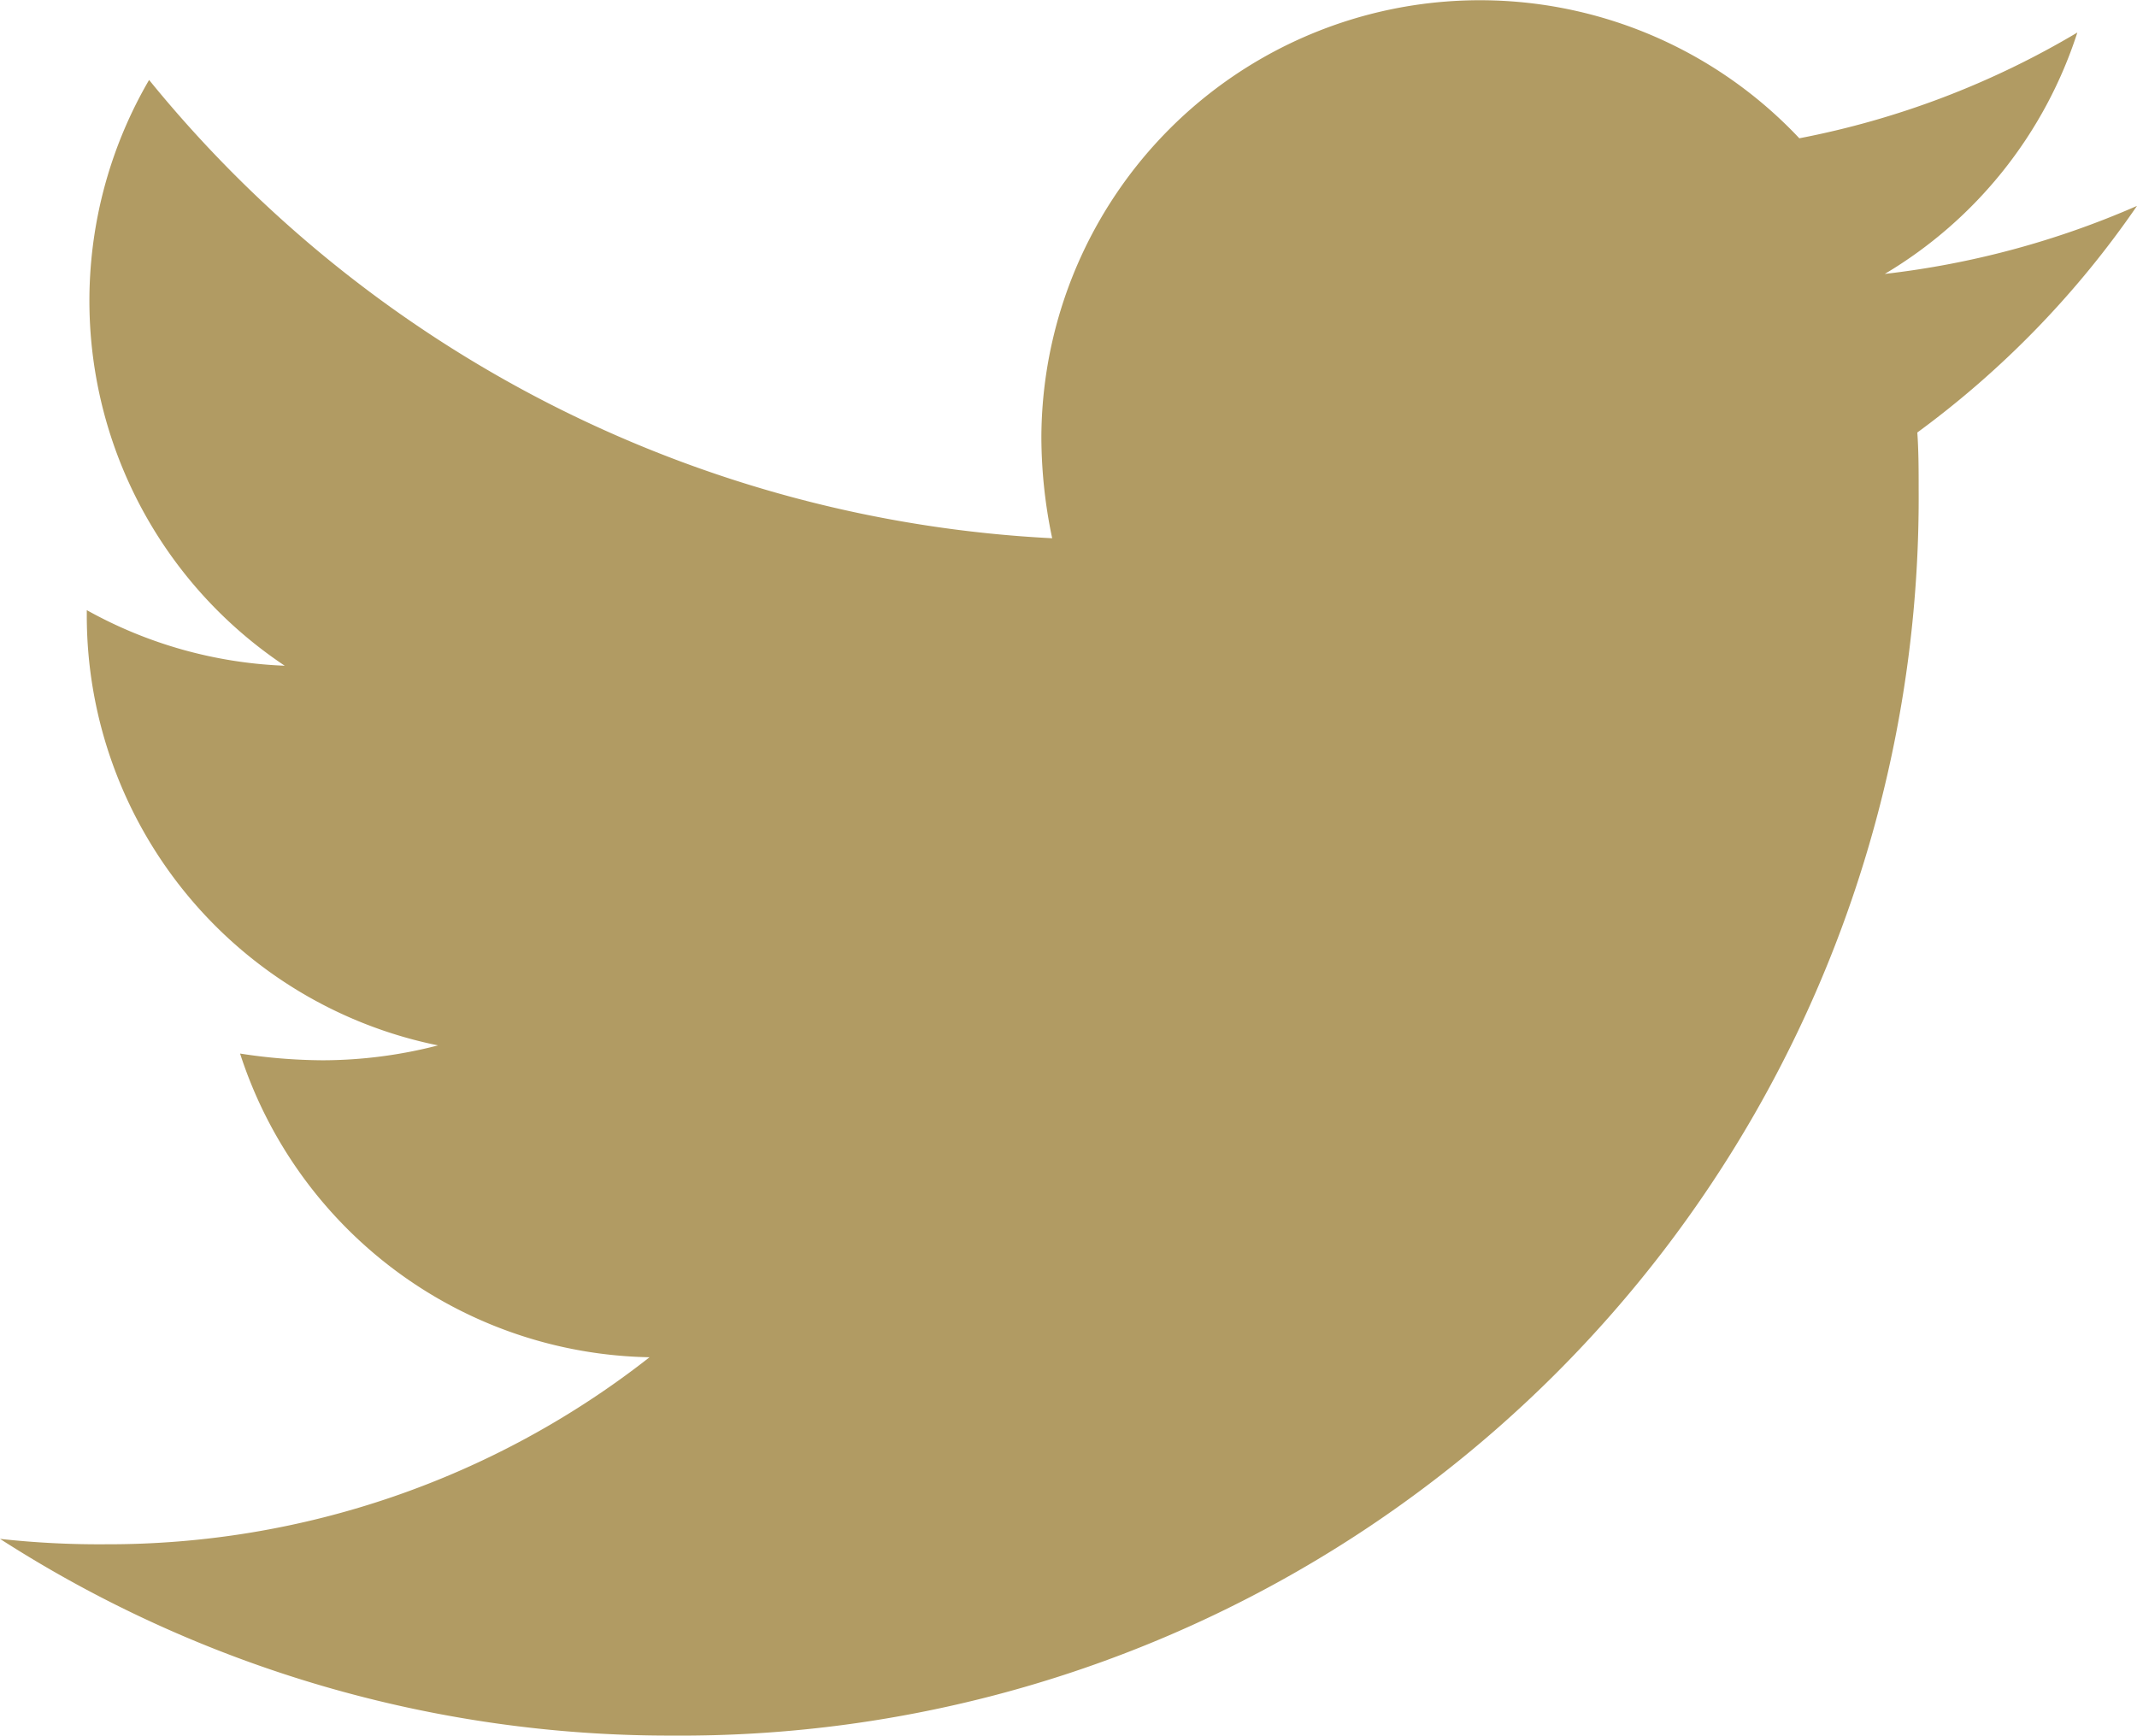 <svg xmlns="http://www.w3.org/2000/svg" width="20.954" height="17.019" viewBox="0 0 20.954 17.019"><defs><style>.a{fill:#b19b63;}</style></defs><g transform="translate(0 0)"><path class="a" d="M18.8,7.622c.013.186.013.372.013.558A12.135,12.135,0,0,1,6.595,20.4,12.136,12.136,0,0,1,0,18.471a8.885,8.885,0,0,0,1.037.053A8.6,8.6,0,0,0,6.369,16.69a4.3,4.3,0,0,1-4.015-2.978,5.416,5.416,0,0,0,.811.066,4.542,4.542,0,0,0,1.13-.146A4.3,4.3,0,0,1,.851,9.417V9.364a4.325,4.325,0,0,0,1.941.545,4.3,4.3,0,0,1-1.33-5.744,12.207,12.207,0,0,0,8.855,4.494,4.848,4.848,0,0,1-.106-.984,4.3,4.3,0,0,1,7.432-2.938A8.455,8.455,0,0,0,20.369,3.7a4.283,4.283,0,0,1-1.888,2.367A8.61,8.61,0,0,0,20.954,5.4,9.232,9.232,0,0,1,18.8,7.622Z" transform="translate(0 -3.381)"/></g></svg>